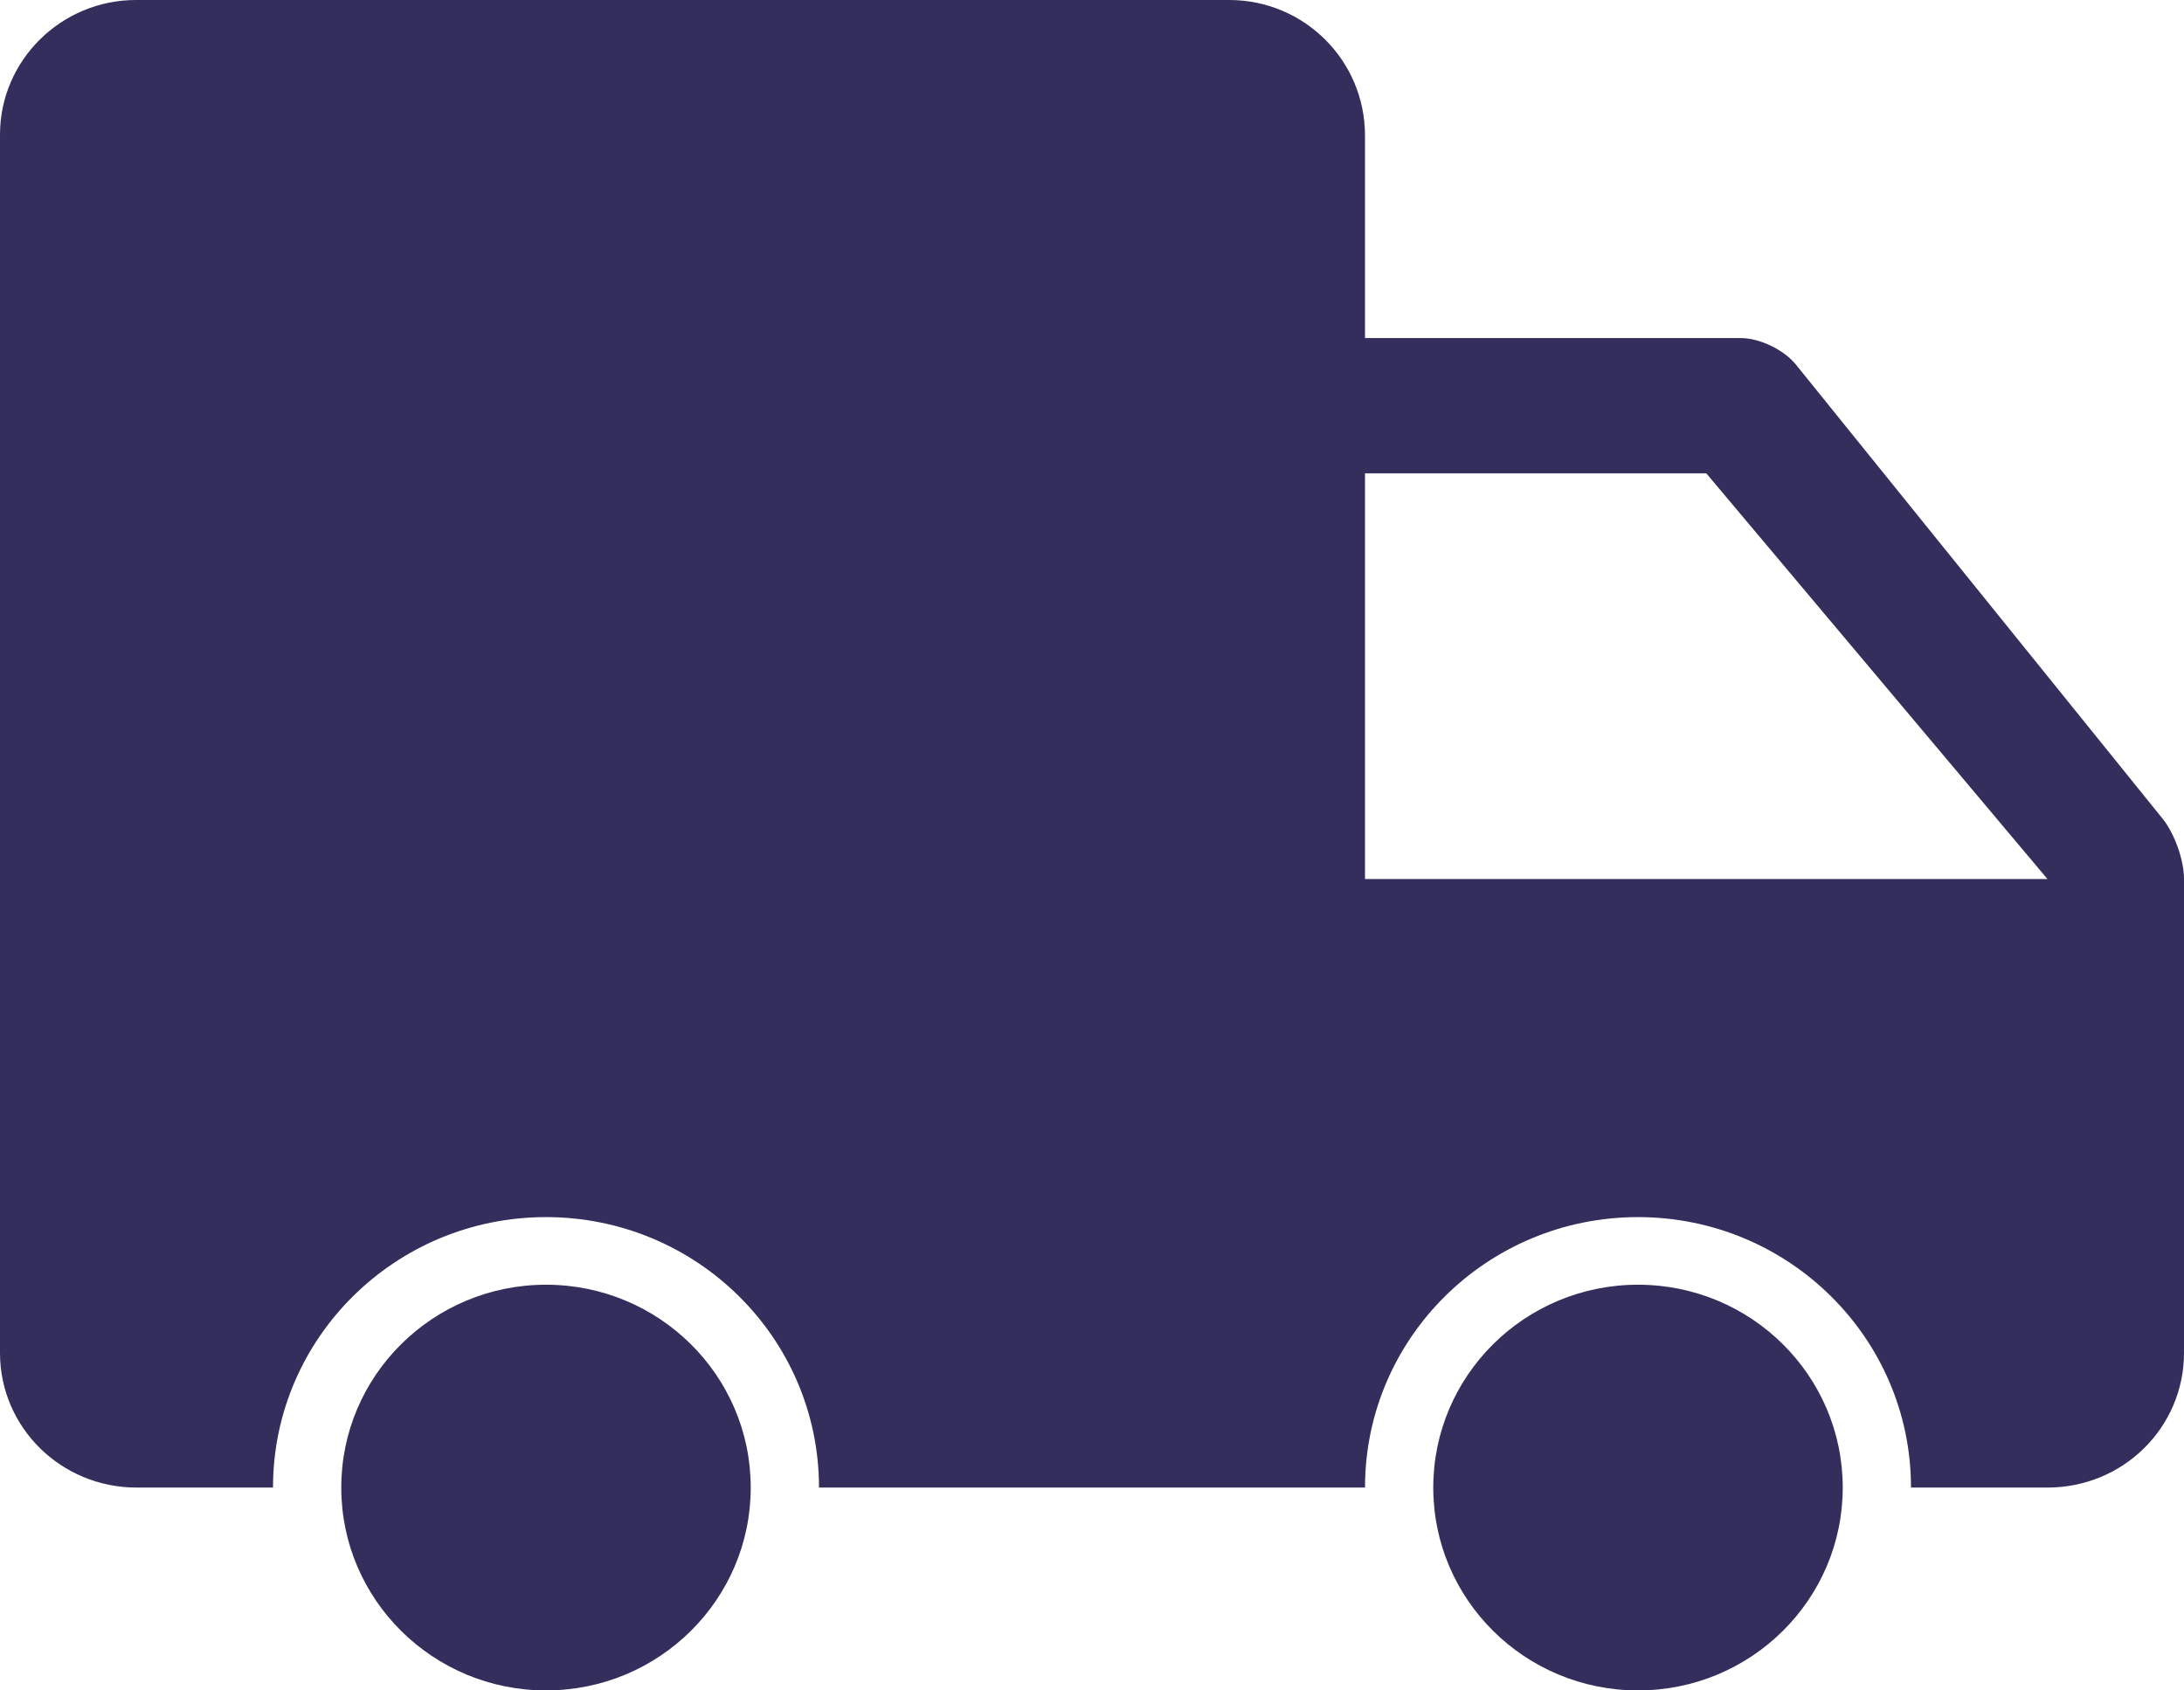 <svg width="31" height="24" viewBox="0 0 31 24" fill="none" xmlns="http://www.w3.org/2000/svg">
<path fill-rule="evenodd" clip-rule="evenodd" d="M3.875 21.12H1.939C0.868 21.12 0 20.266 0 19.209V1.911C0 0.856 0.87 0 1.929 0H17.447C18.512 0 19.375 0.858 19.375 1.925V4.8H24.712C24.975 4.8 25.32 4.964 25.492 5.177L30.696 11.623C30.864 11.831 31 12.208 31 12.478V19.208C31 20.264 30.139 21.12 29.061 21.12H27.125C27.125 18.999 25.39 17.28 23.25 17.28C21.11 17.28 19.375 18.999 19.375 21.12H11.625C11.625 18.999 9.89 17.28 7.75 17.28C5.61 17.28 3.875 18.999 3.875 21.12L3.875 21.12ZM19.375 6.72V12.48H29.062L24.219 6.72H19.375ZM23.25 24C21.645 24 20.344 22.71 20.344 21.12C20.344 19.529 21.645 18.24 23.25 18.24C24.855 18.24 26.156 19.529 26.156 21.12C26.156 22.71 24.855 24 23.25 24ZM7.75 24C6.145 24 4.844 22.71 4.844 21.12C4.844 19.529 6.145 18.24 7.75 18.24C9.355 18.24 10.656 19.529 10.656 21.12C10.656 22.71 9.355 24 7.75 24Z" fill="#332E5C"/>
</svg>
